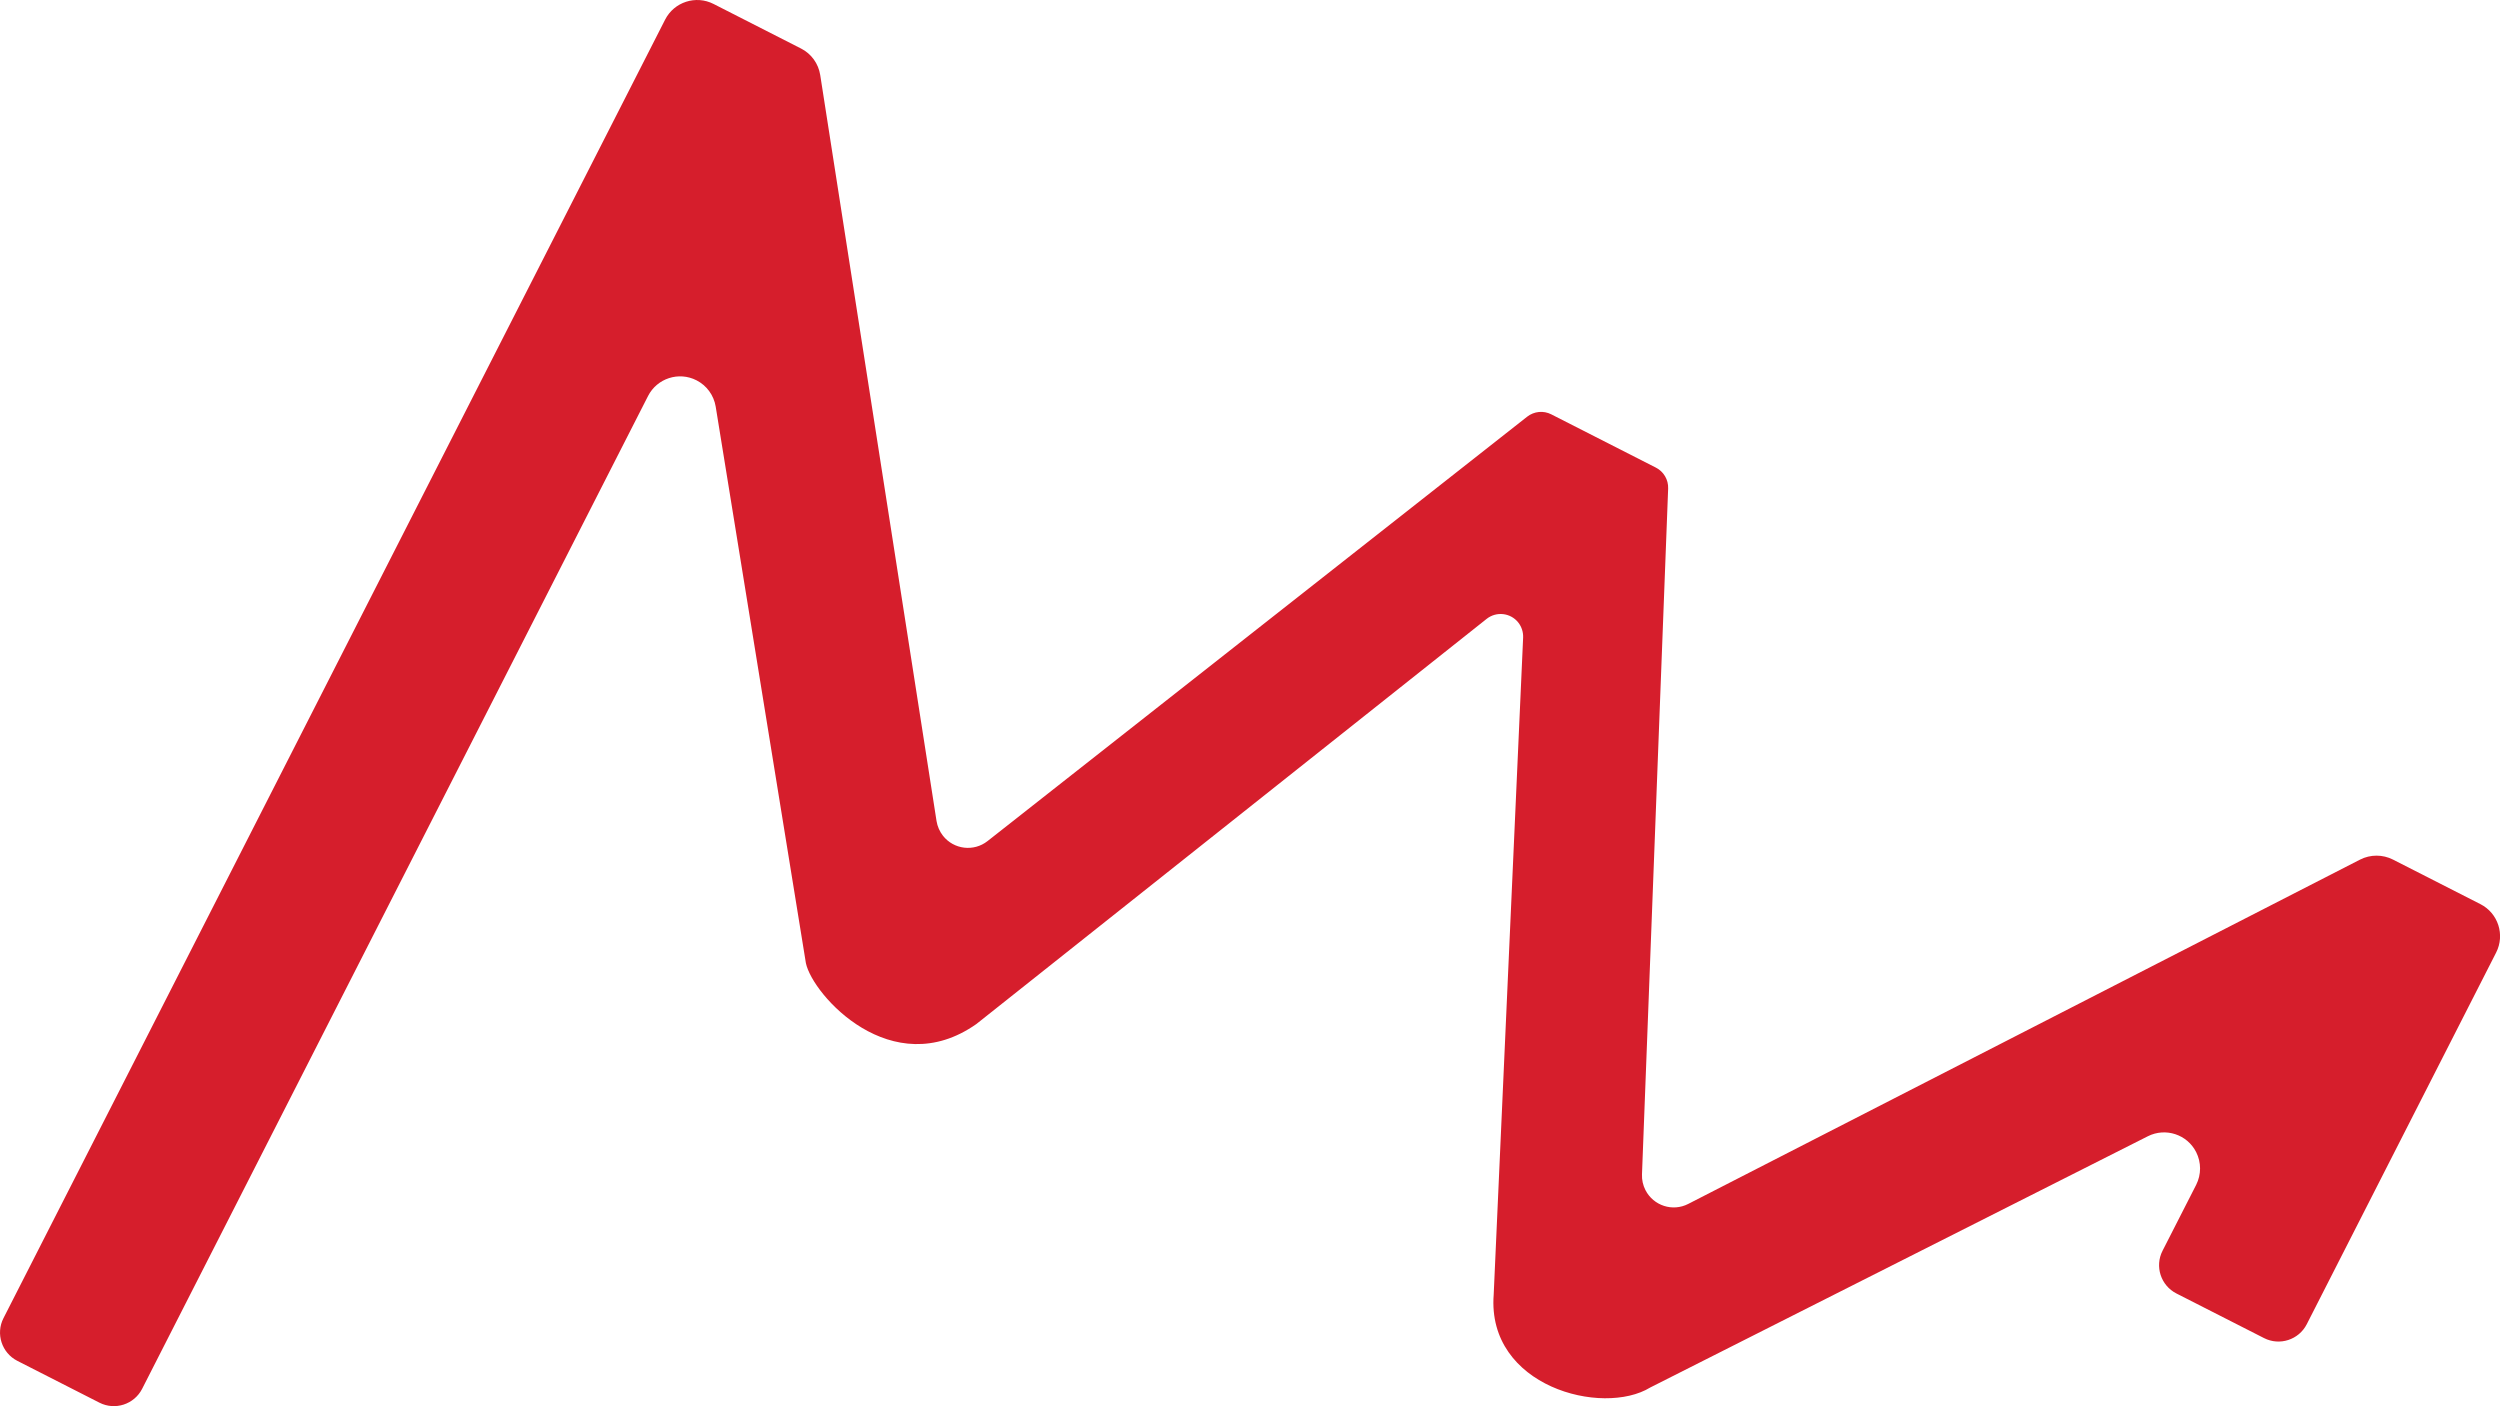 <?xml version="1.0" encoding="UTF-8"?>
<svg id="logomotion_01" xmlns="http://www.w3.org/2000/svg" viewBox="0 0 373.59 210.13">
  <defs>
    <style>
      .cls-1 {
        fill: #d61e2c;
        stroke-width: 0px;
      }
    </style>
  </defs>
  <path id="motion_01" data-name="motion 01" class="cls-1" d="m21.24,207.54L96.84,59.18c1.35-2.65,4.59-3.7,7.24-2.35,1.53.78,2.59,2.24,2.87,3.93l13.48,83.17c1.01,4.77,12.84,17.97,25.47,9.1l76.26-60.55c1.45-1.15,3.57-.91,4.72.54.5.63.76,1.43.73,2.24l-4.4,98.21c-1.05,13.73,16.26,18.25,23.4,13.87l74.35-37.54c2.65-1.34,5.89-.28,7.23,2.38.77,1.53.77,3.34,0,4.87l-5.03,9.86c-1.19,2.33-.26,5.19,2.07,6.38l13.1,6.67c2.33,1.19,5.19.26,6.38-2.07l28.3-55.54c1.35-2.65.3-5.89-2.35-7.24h0s-13.07-6.66-13.07-6.66c-1.54-.78-3.36-.78-4.9,0l-100.41,51.46c-2.33,1.2-5.19.27-6.39-2.06-.37-.72-.55-1.53-.52-2.34l3.91-102.51c.05-1.31-.67-2.53-1.83-3.12l-15.63-7.96c-1.17-.6-2.57-.46-3.61.35l-80.64,63.42c-2.06,1.62-5.04,1.26-6.66-.8-.5-.64-.83-1.4-.96-2.2L122.57,11.21c-.27-1.71-1.33-3.18-2.87-3.96l-13.07-6.66c-2.65-1.35-5.89-.3-7.24,2.35,0,0,0,0,0,0L.52,196.98c-1.19,2.33-.26,5.19,2.07,6.38h0s12.27,6.25,12.27,6.25c2.33,1.19,5.19.26,6.38-2.07h0"/>
</svg>
